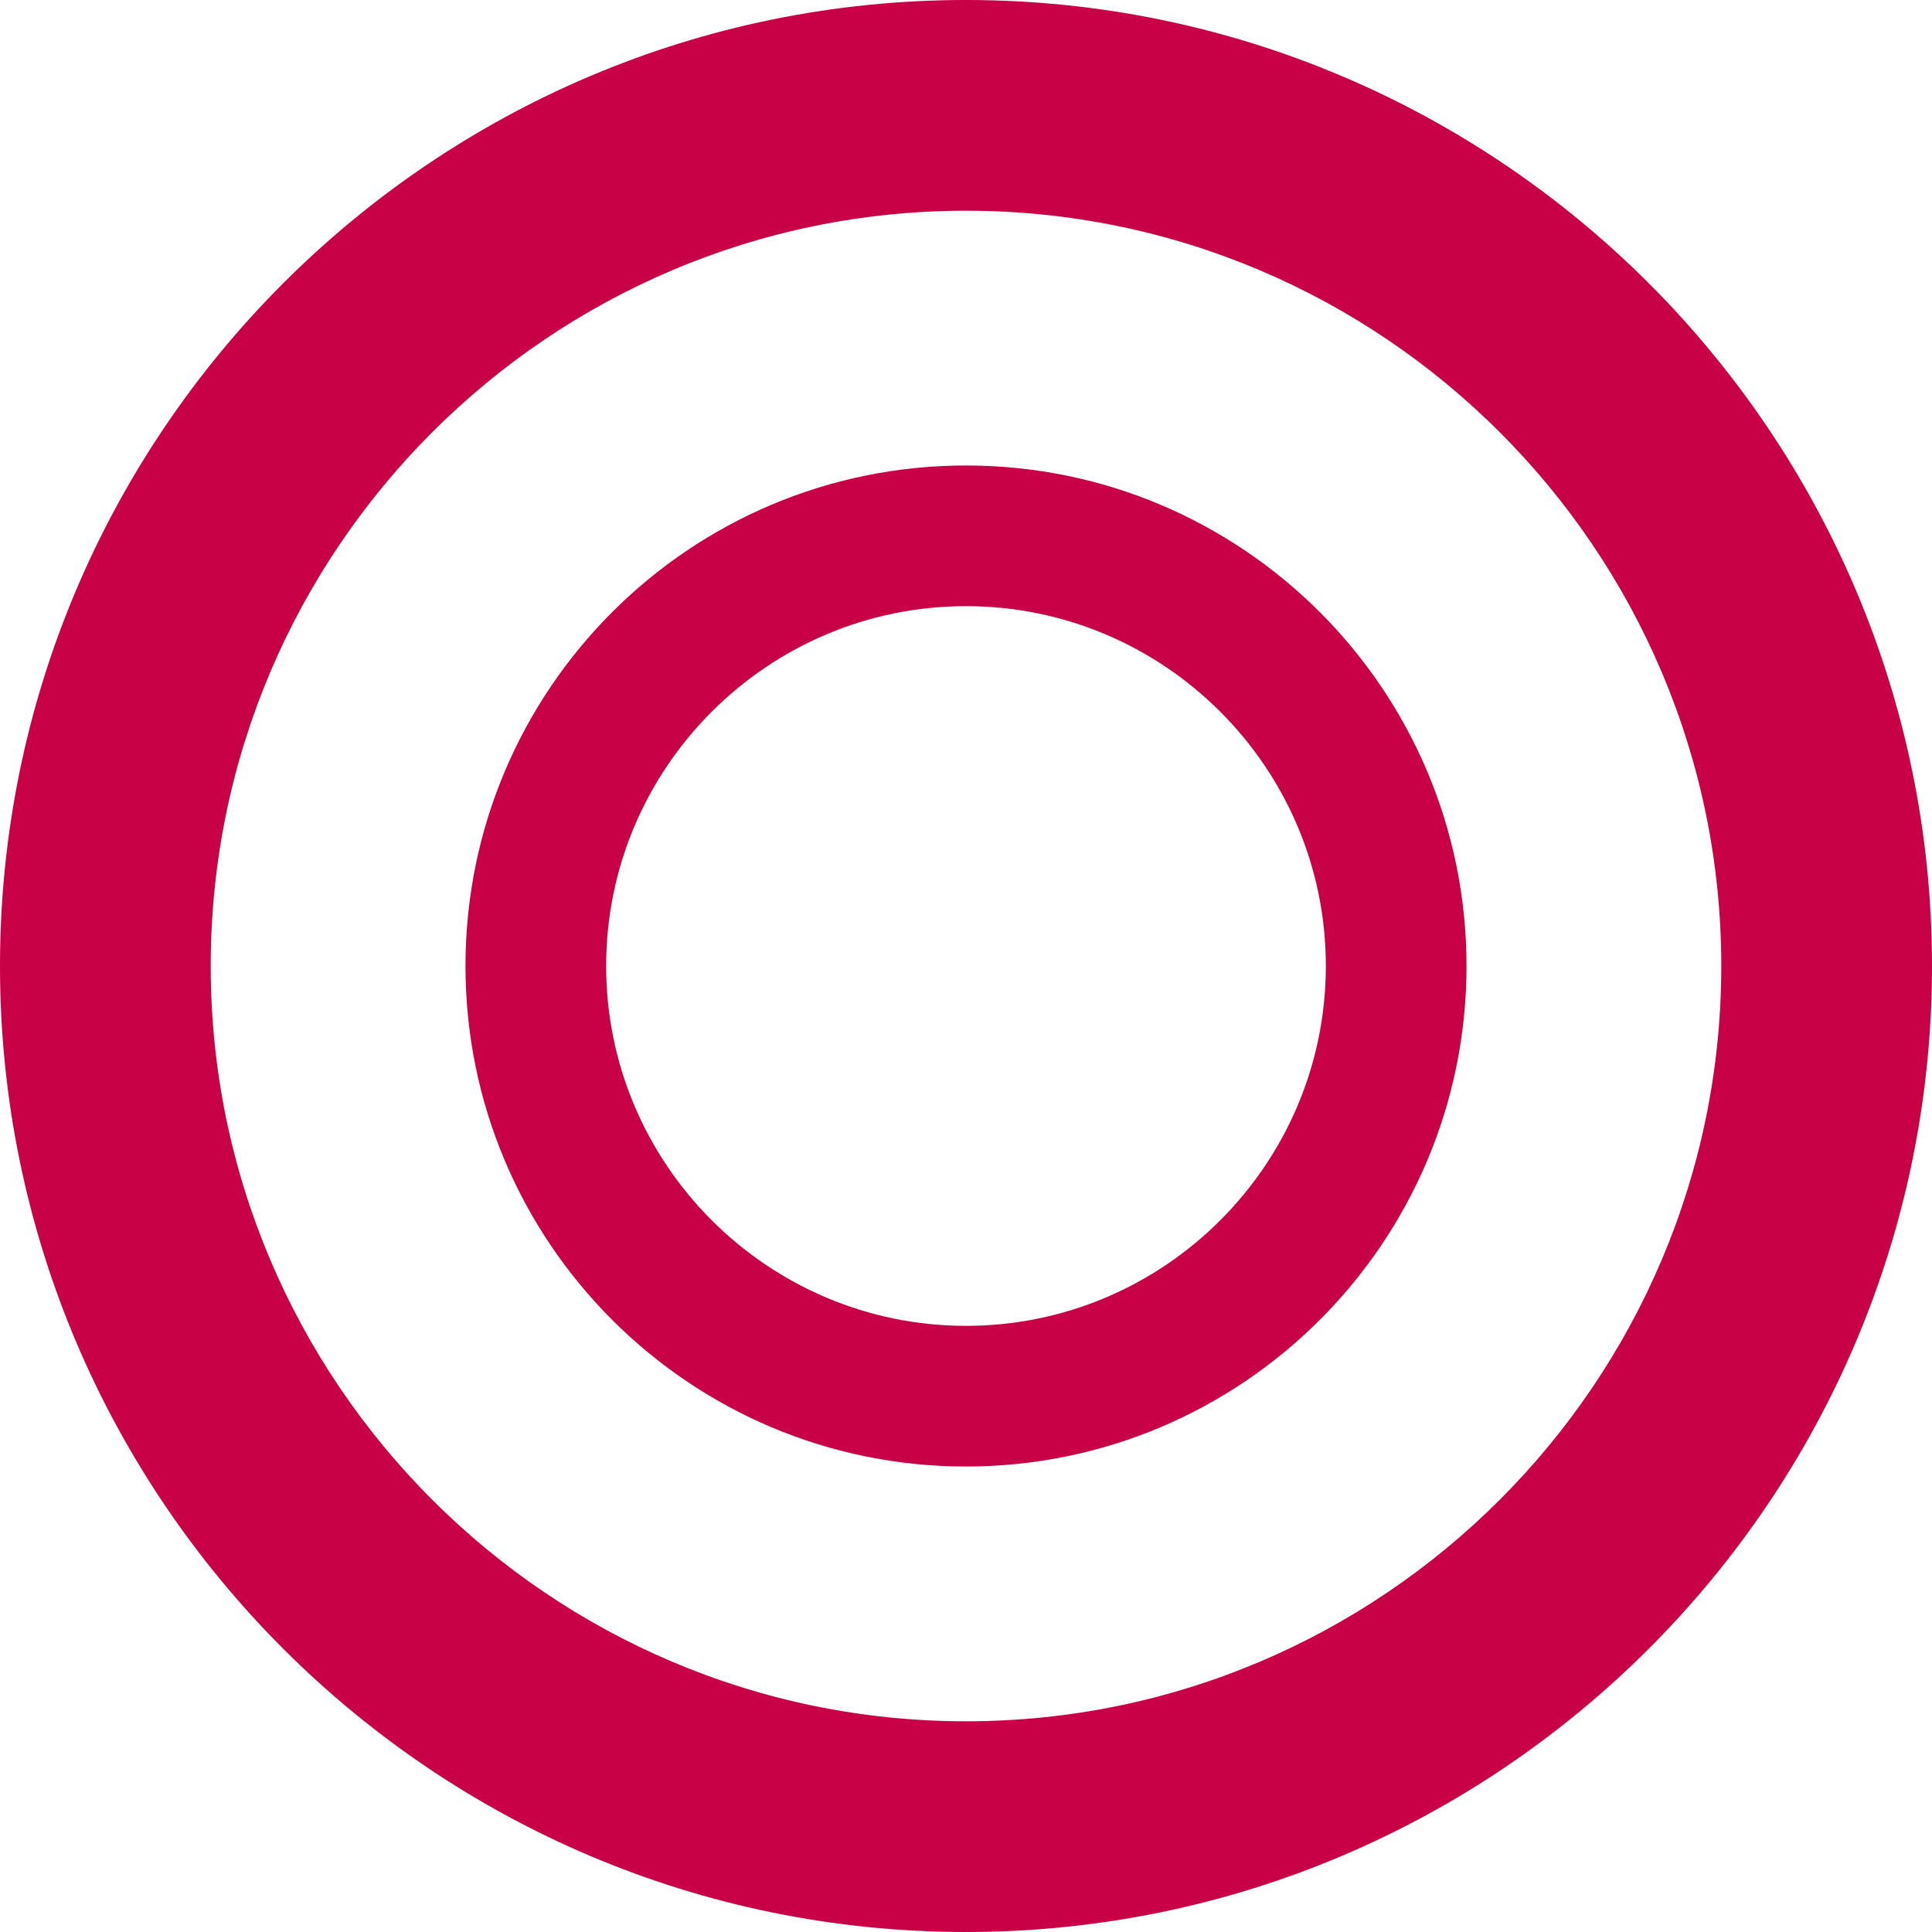 <?xml version="1.0" encoding="UTF-8"?><svg id="_レイヤー_2" xmlns="http://www.w3.org/2000/svg" viewBox="0 0 34.2 34.2"><g id="design"><path d="M17.1,25.96c-4.89,0-8.86-3.97-8.86-8.86s3.97-8.86,8.86-8.86,8.86,3.97,8.86,8.86-3.97,8.86-8.86,8.86ZM17.1,10.73c-3.51,0-6.37,2.86-6.37,6.37s2.86,6.37,6.37,6.37,6.37-2.86,6.37-6.37-2.86-6.37-6.37-6.37Z" style="fill:#c80046;"/><path d="M17.1,34.2C7.67,34.2,0,26.53,0,17.1S7.67,0,17.1,0s17.1,7.67,17.1,17.1-7.67,17.1-17.1,17.1ZM17.1,3.73c-7.37,0-13.37,6-13.37,13.37s6,13.37,13.37,13.37,13.37-6,13.37-13.37S24.47,3.73,17.1,3.73Z" style="fill:#c80046;"/></g></svg>